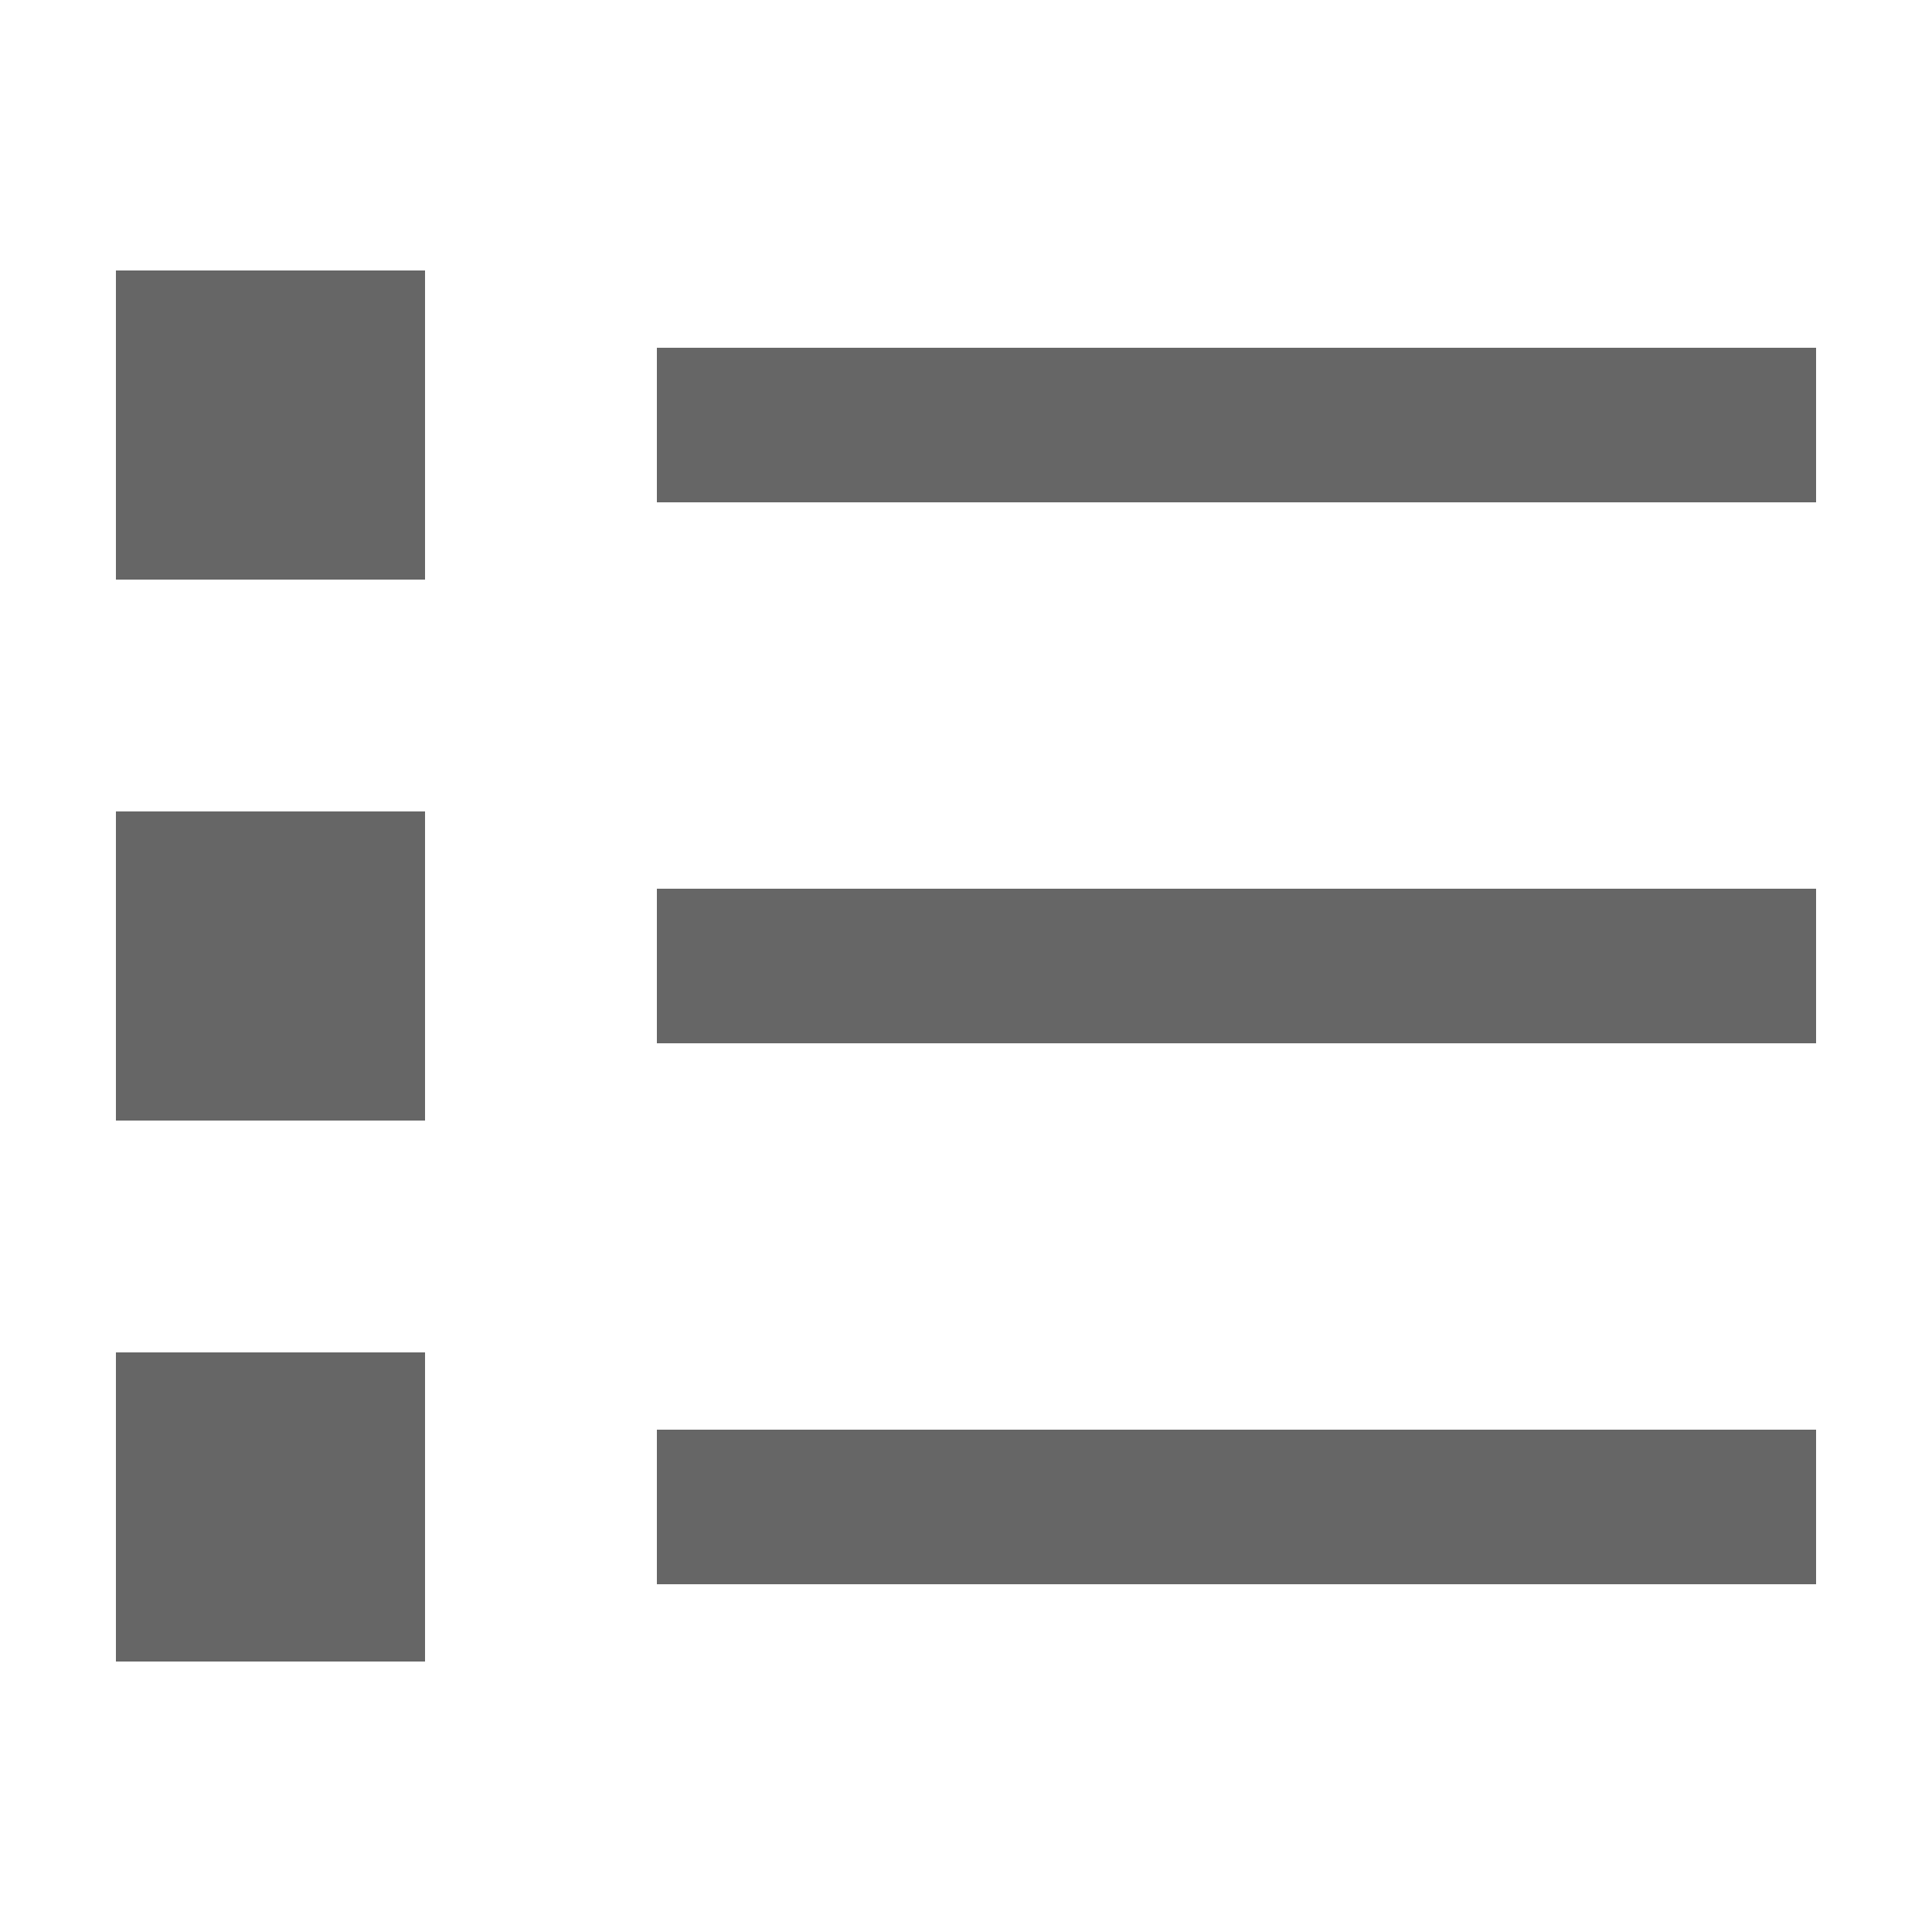 <?xml version="1.0" encoding="utf-8"?>
<!-- Generator: Adobe Illustrator 16.0.0, SVG Export Plug-In . SVG Version: 6.00 Build 0)  -->
<!DOCTYPE svg PUBLIC "-//W3C//DTD SVG 1.1//EN" "http://www.w3.org/Graphics/SVG/1.1/DTD/svg11.dtd">
<svg version="1.1" xmlns="http://www.w3.org/2000/svg" xmlns:xlink="http://www.w3.org/1999/xlink" x="0px" y="0px" width="25px"
	 height="25px" viewBox="0 0 25 25" enable-background="new 0 0 25 25" xml:space="preserve">
<g id="Icons">
	<g>
		<g>
			<path fill-rule="evenodd" clip-rule="evenodd" fill="#666" d="M1.5,7.5h4v-4h-4V7.5z M1.5,14.5h4v-4h-4V14.5z M1.5,21.5h4v-4
				h-4V21.5z M8.5,20.5h15v-2h-15V20.5z M8.5,13.5h15v-2h-15V13.5z M8.5,4.5v2h15v-2H8.5z"/>
		</g>
	</g>
</g>
</svg>

